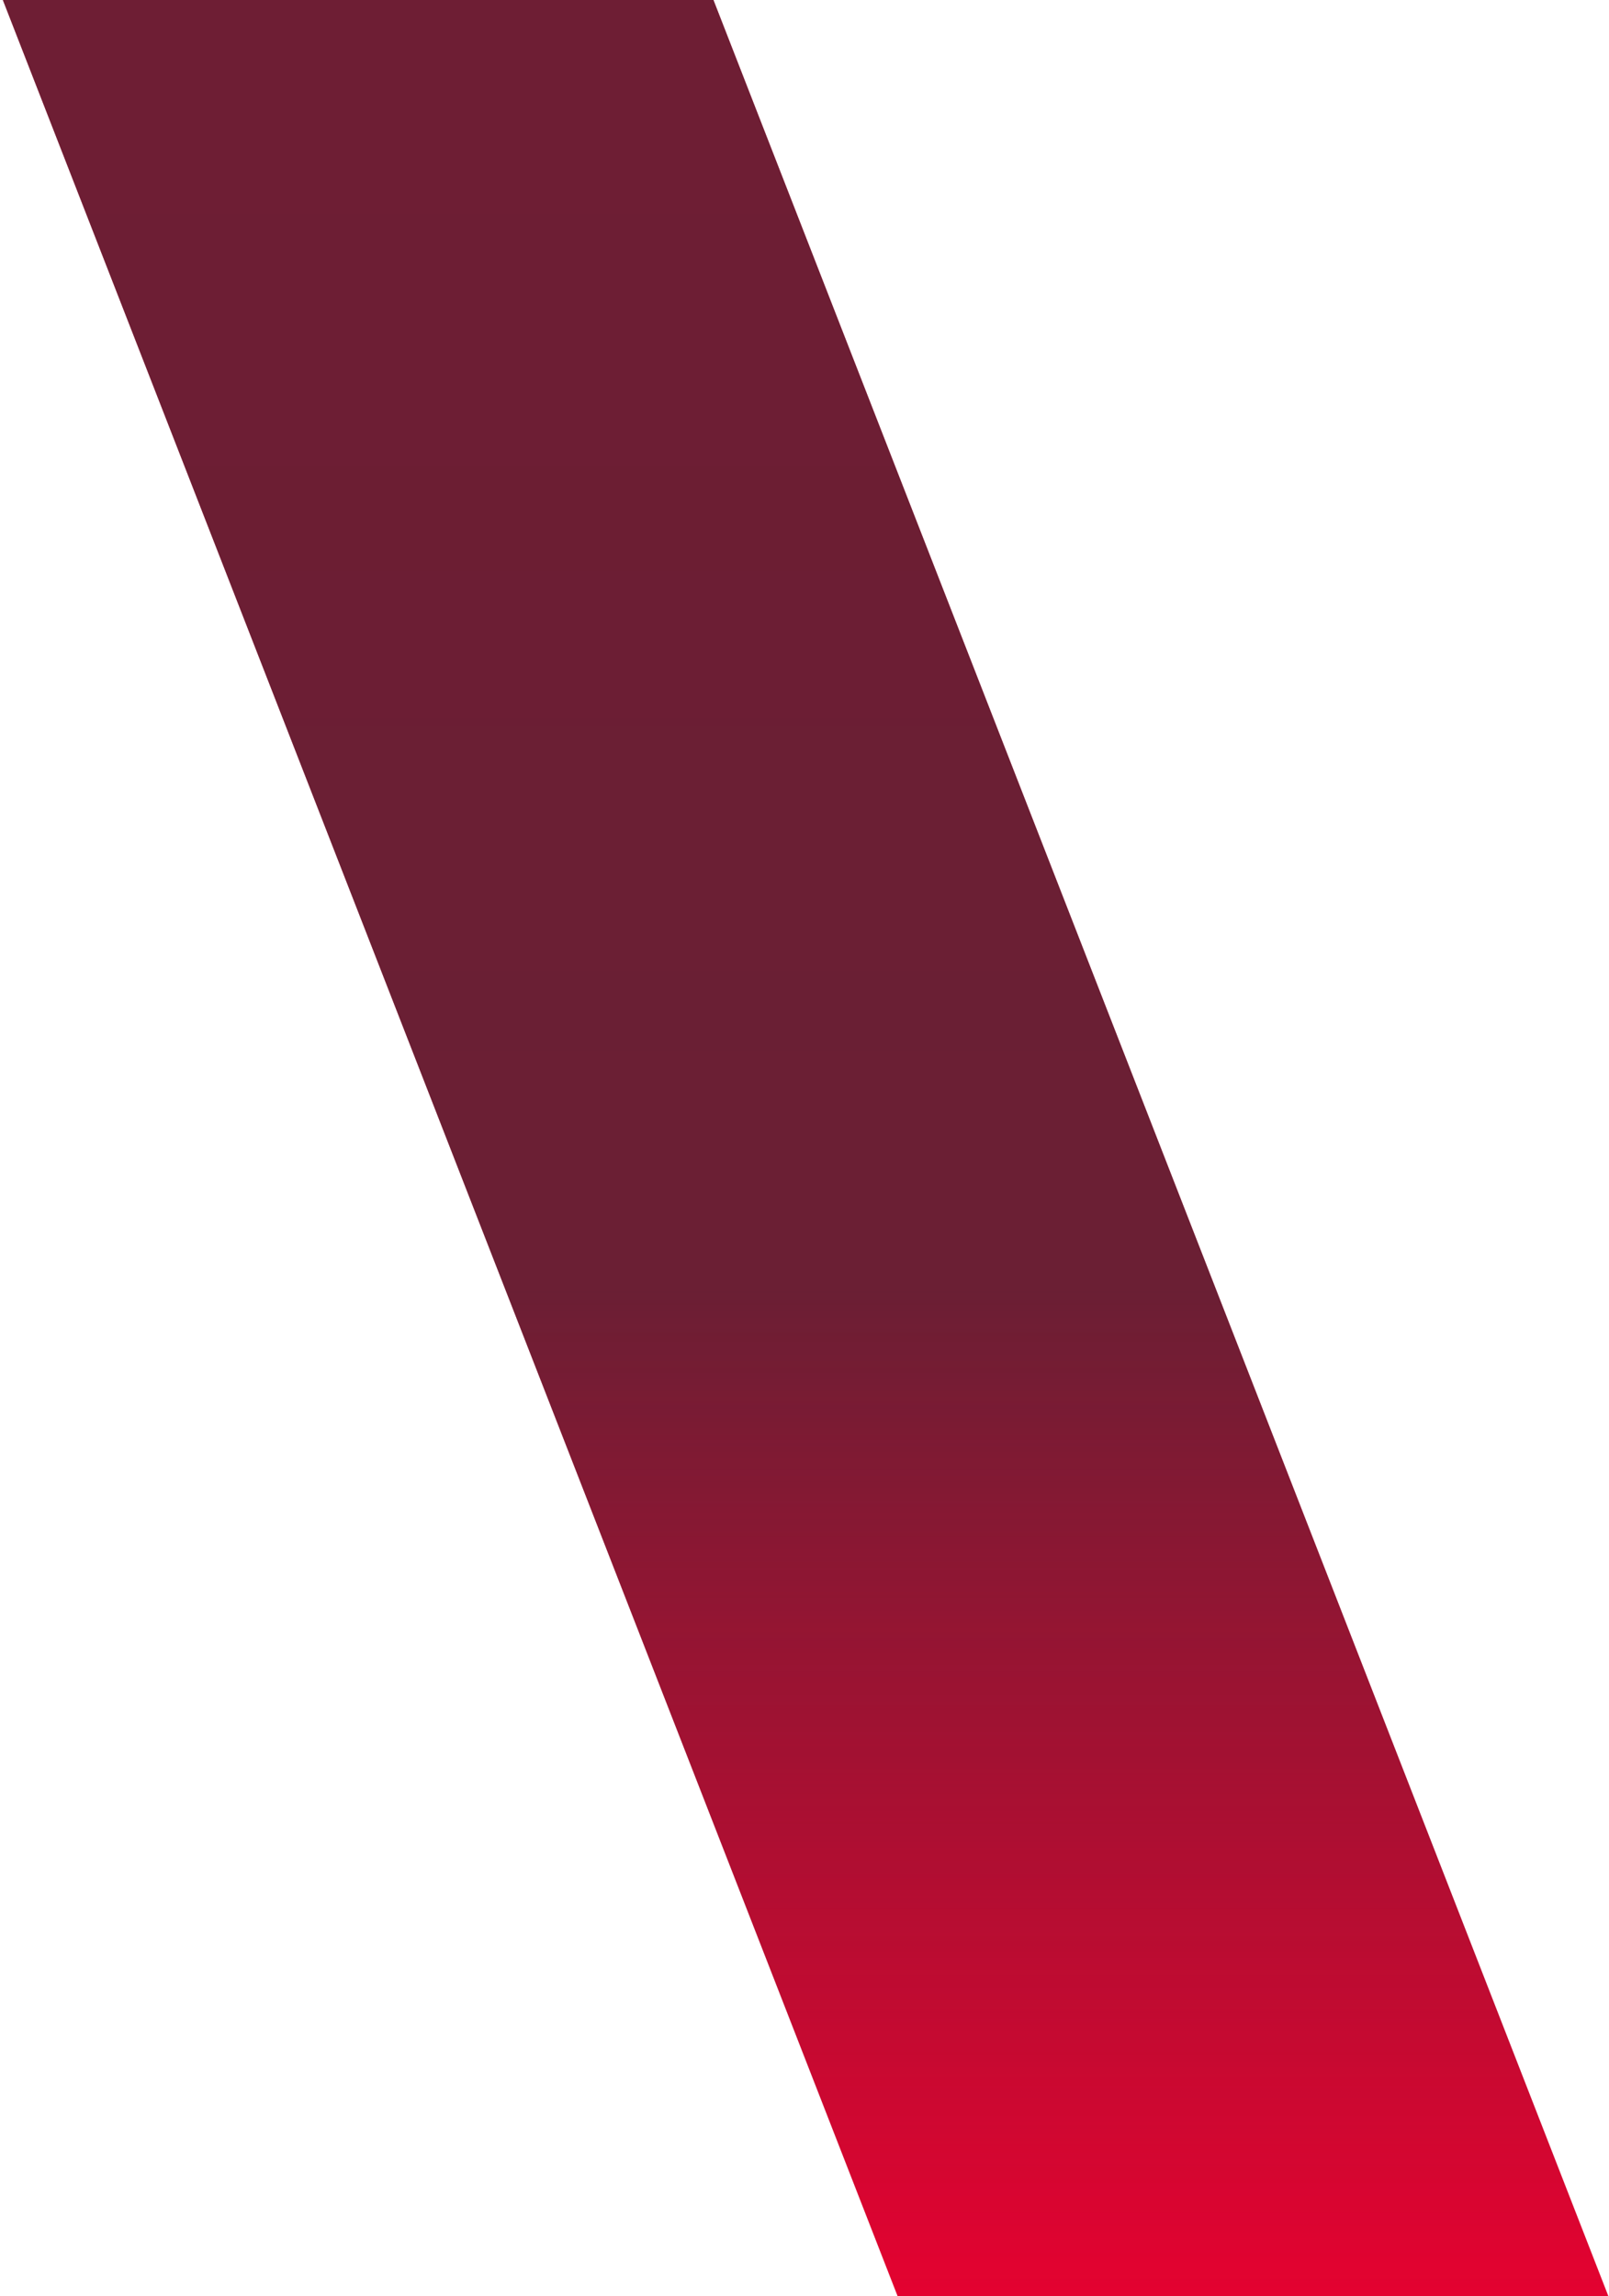 <svg width="417" height="595" viewBox="0 0 417 595" fill="none" xmlns="http://www.w3.org/2000/svg">
<path d="M184.9 1.01418e-05L0.739 1.81947e-05L232.622 595L416.834 595L184.9 1.01418e-05Z" fill="#E40230"/>
<path d="M184.9 1.01418e-05L0.739 1.81947e-05L232.622 595L416.834 595L184.9 1.01418e-05Z" fill="url(#paint0_linear_225_7164)"/>
<defs>
<linearGradient id="paint0_linear_225_7164" x1="208.787" y1="595" x2="208.787" y2="9.09736e-06" gradientUnits="userSpaceOnUse">
<stop stop-color="#292E36" stop-opacity="0"/>
<stop offset="0.44" stop-color="#292E36" stop-opacity="0.65"/>
<stop offset="1" stop-color="#292E36" stop-opacity="0.63"/>
</linearGradient>
</defs>
</svg>
